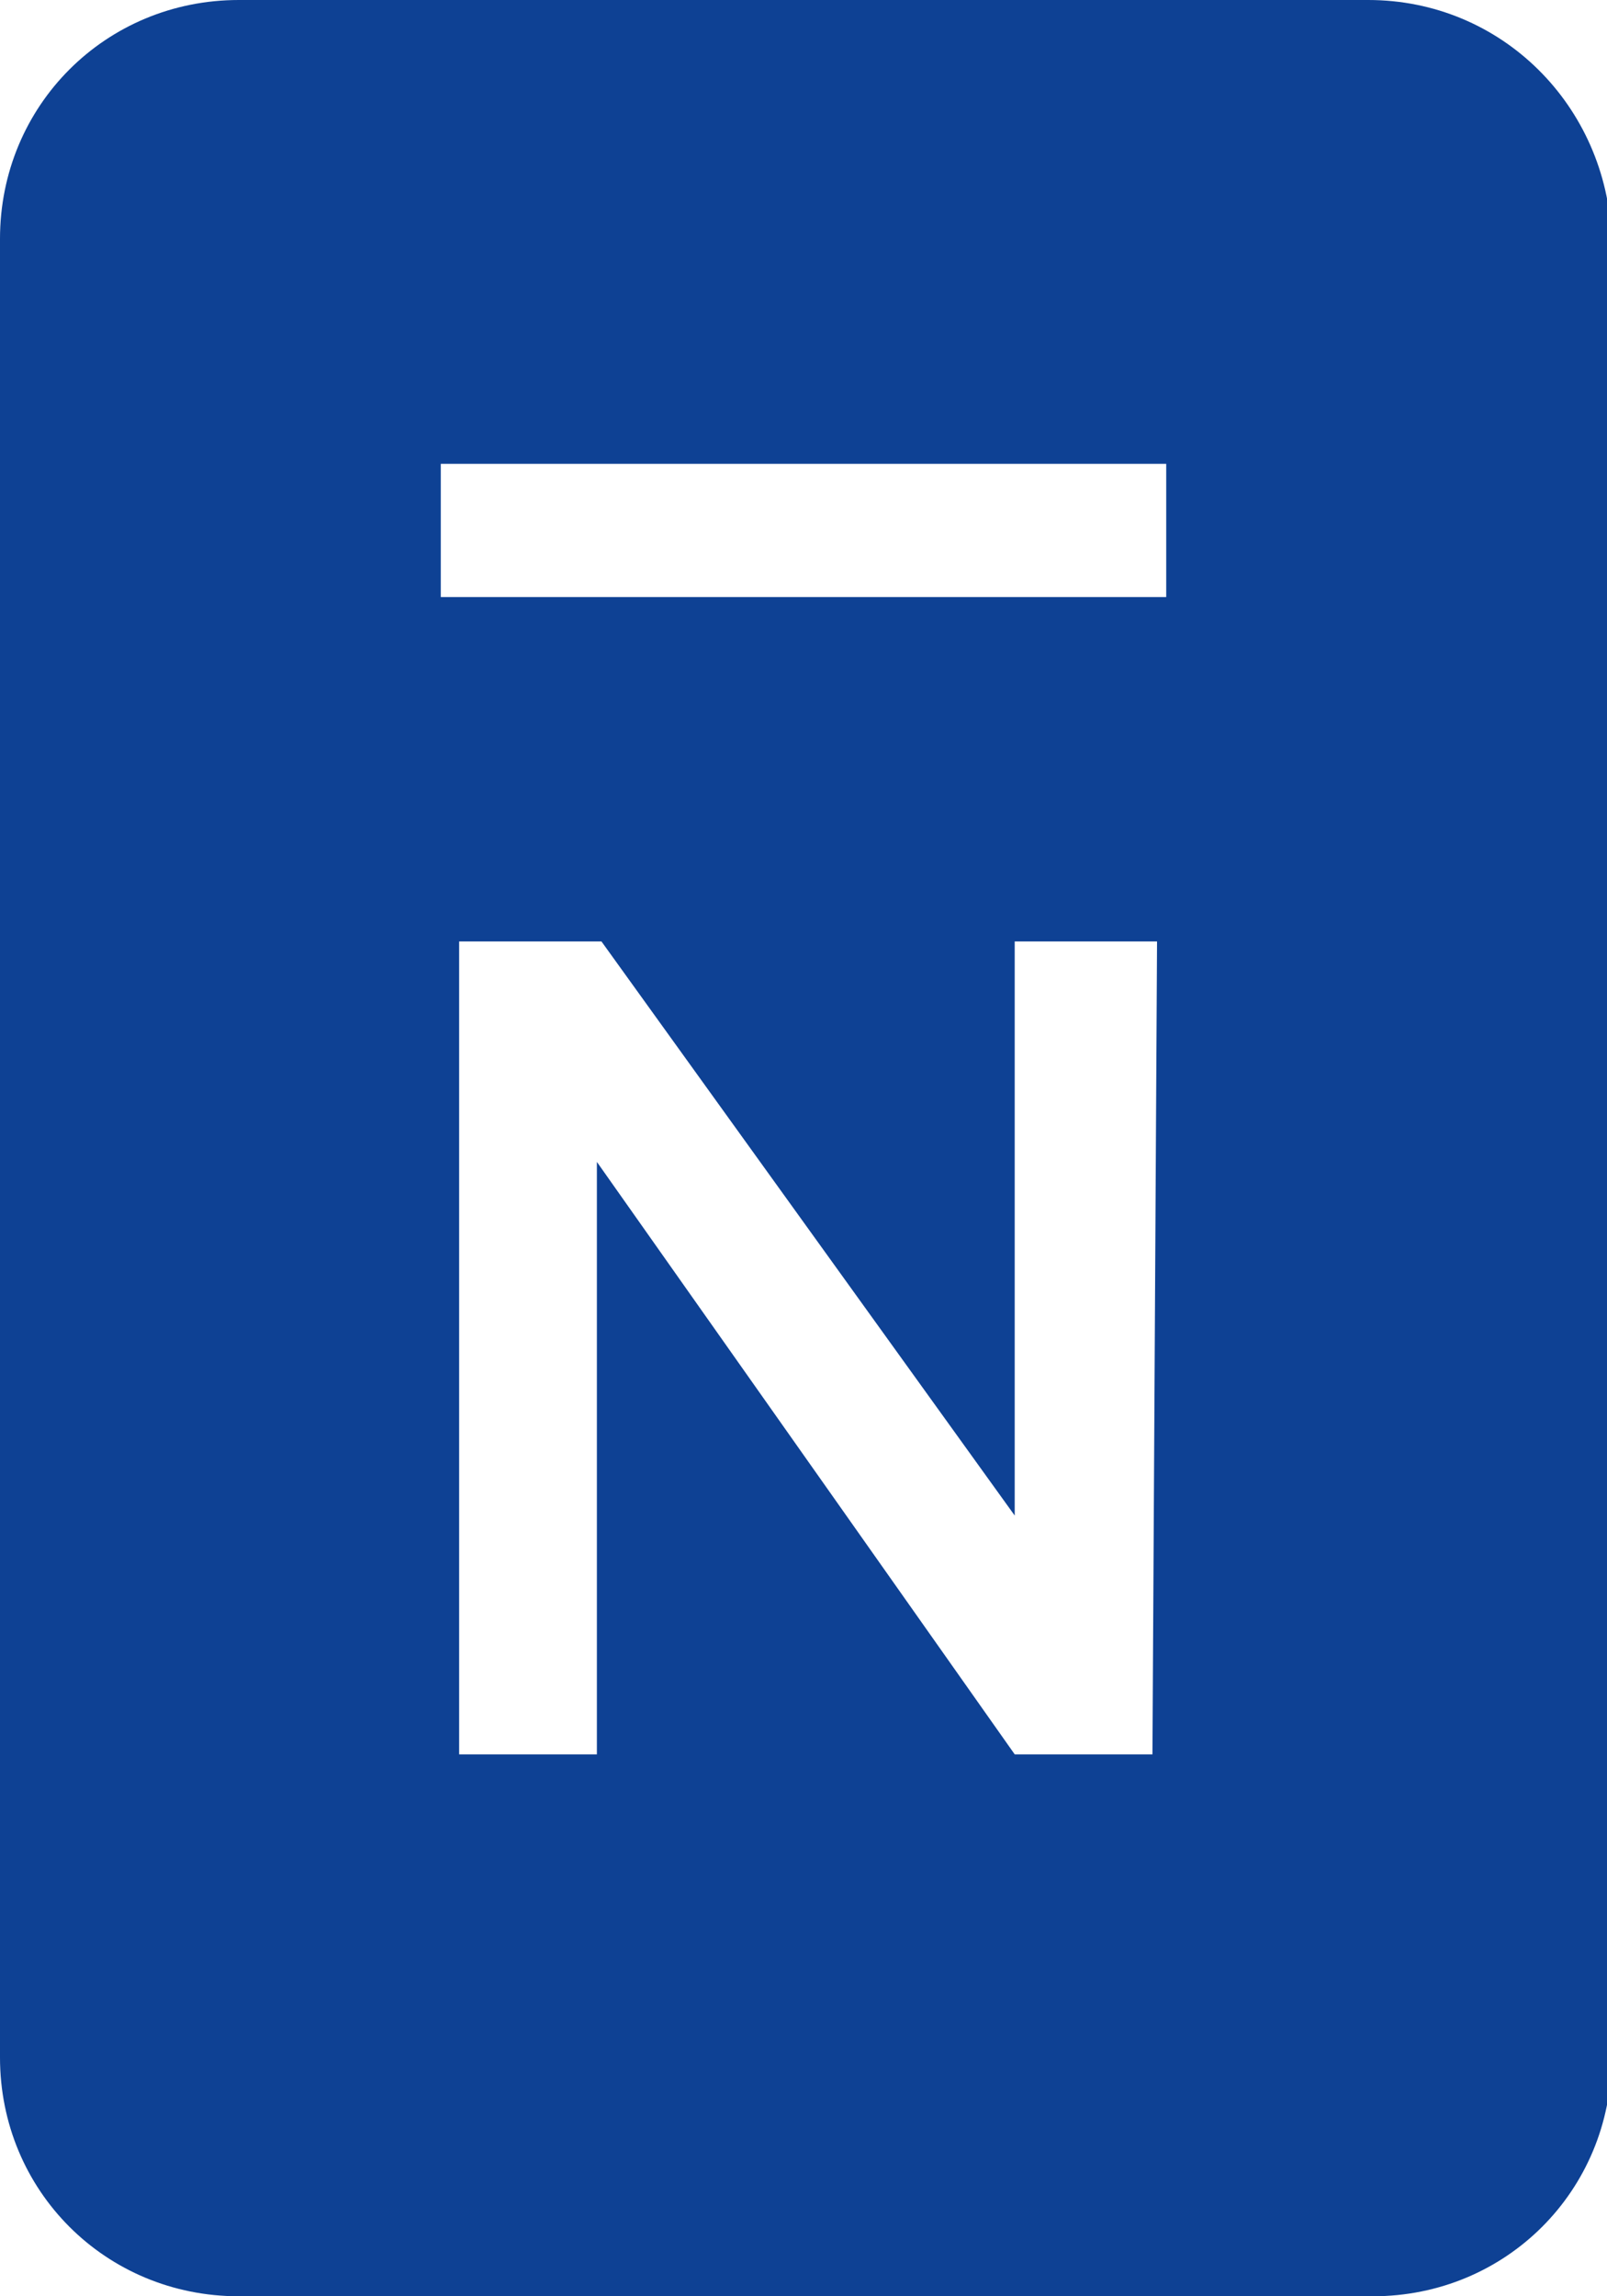 <svg viewBox="0 0 35 50" xmlns="http://www.w3.org/2000/svg"><path d="m29.8 0h-24.6c-2.9 0-5.2 2.3-5.2 5.2v39.6c0 2.9 2.3 5.2 5.2 5.2h24.7c2.9 0 5.2-2.3 5.2-5.2v-39.6c-.1-2.9-2.4-5.2-5.3-5.2zm-4.7 38.2h-3l-9.1-12.9v12.9h-3v-17.7h3.1l9 12.5v-12.5h3.1zm.3-25.2h-15.8v-2.9h15.8z" fill="#0e4194"/></svg>